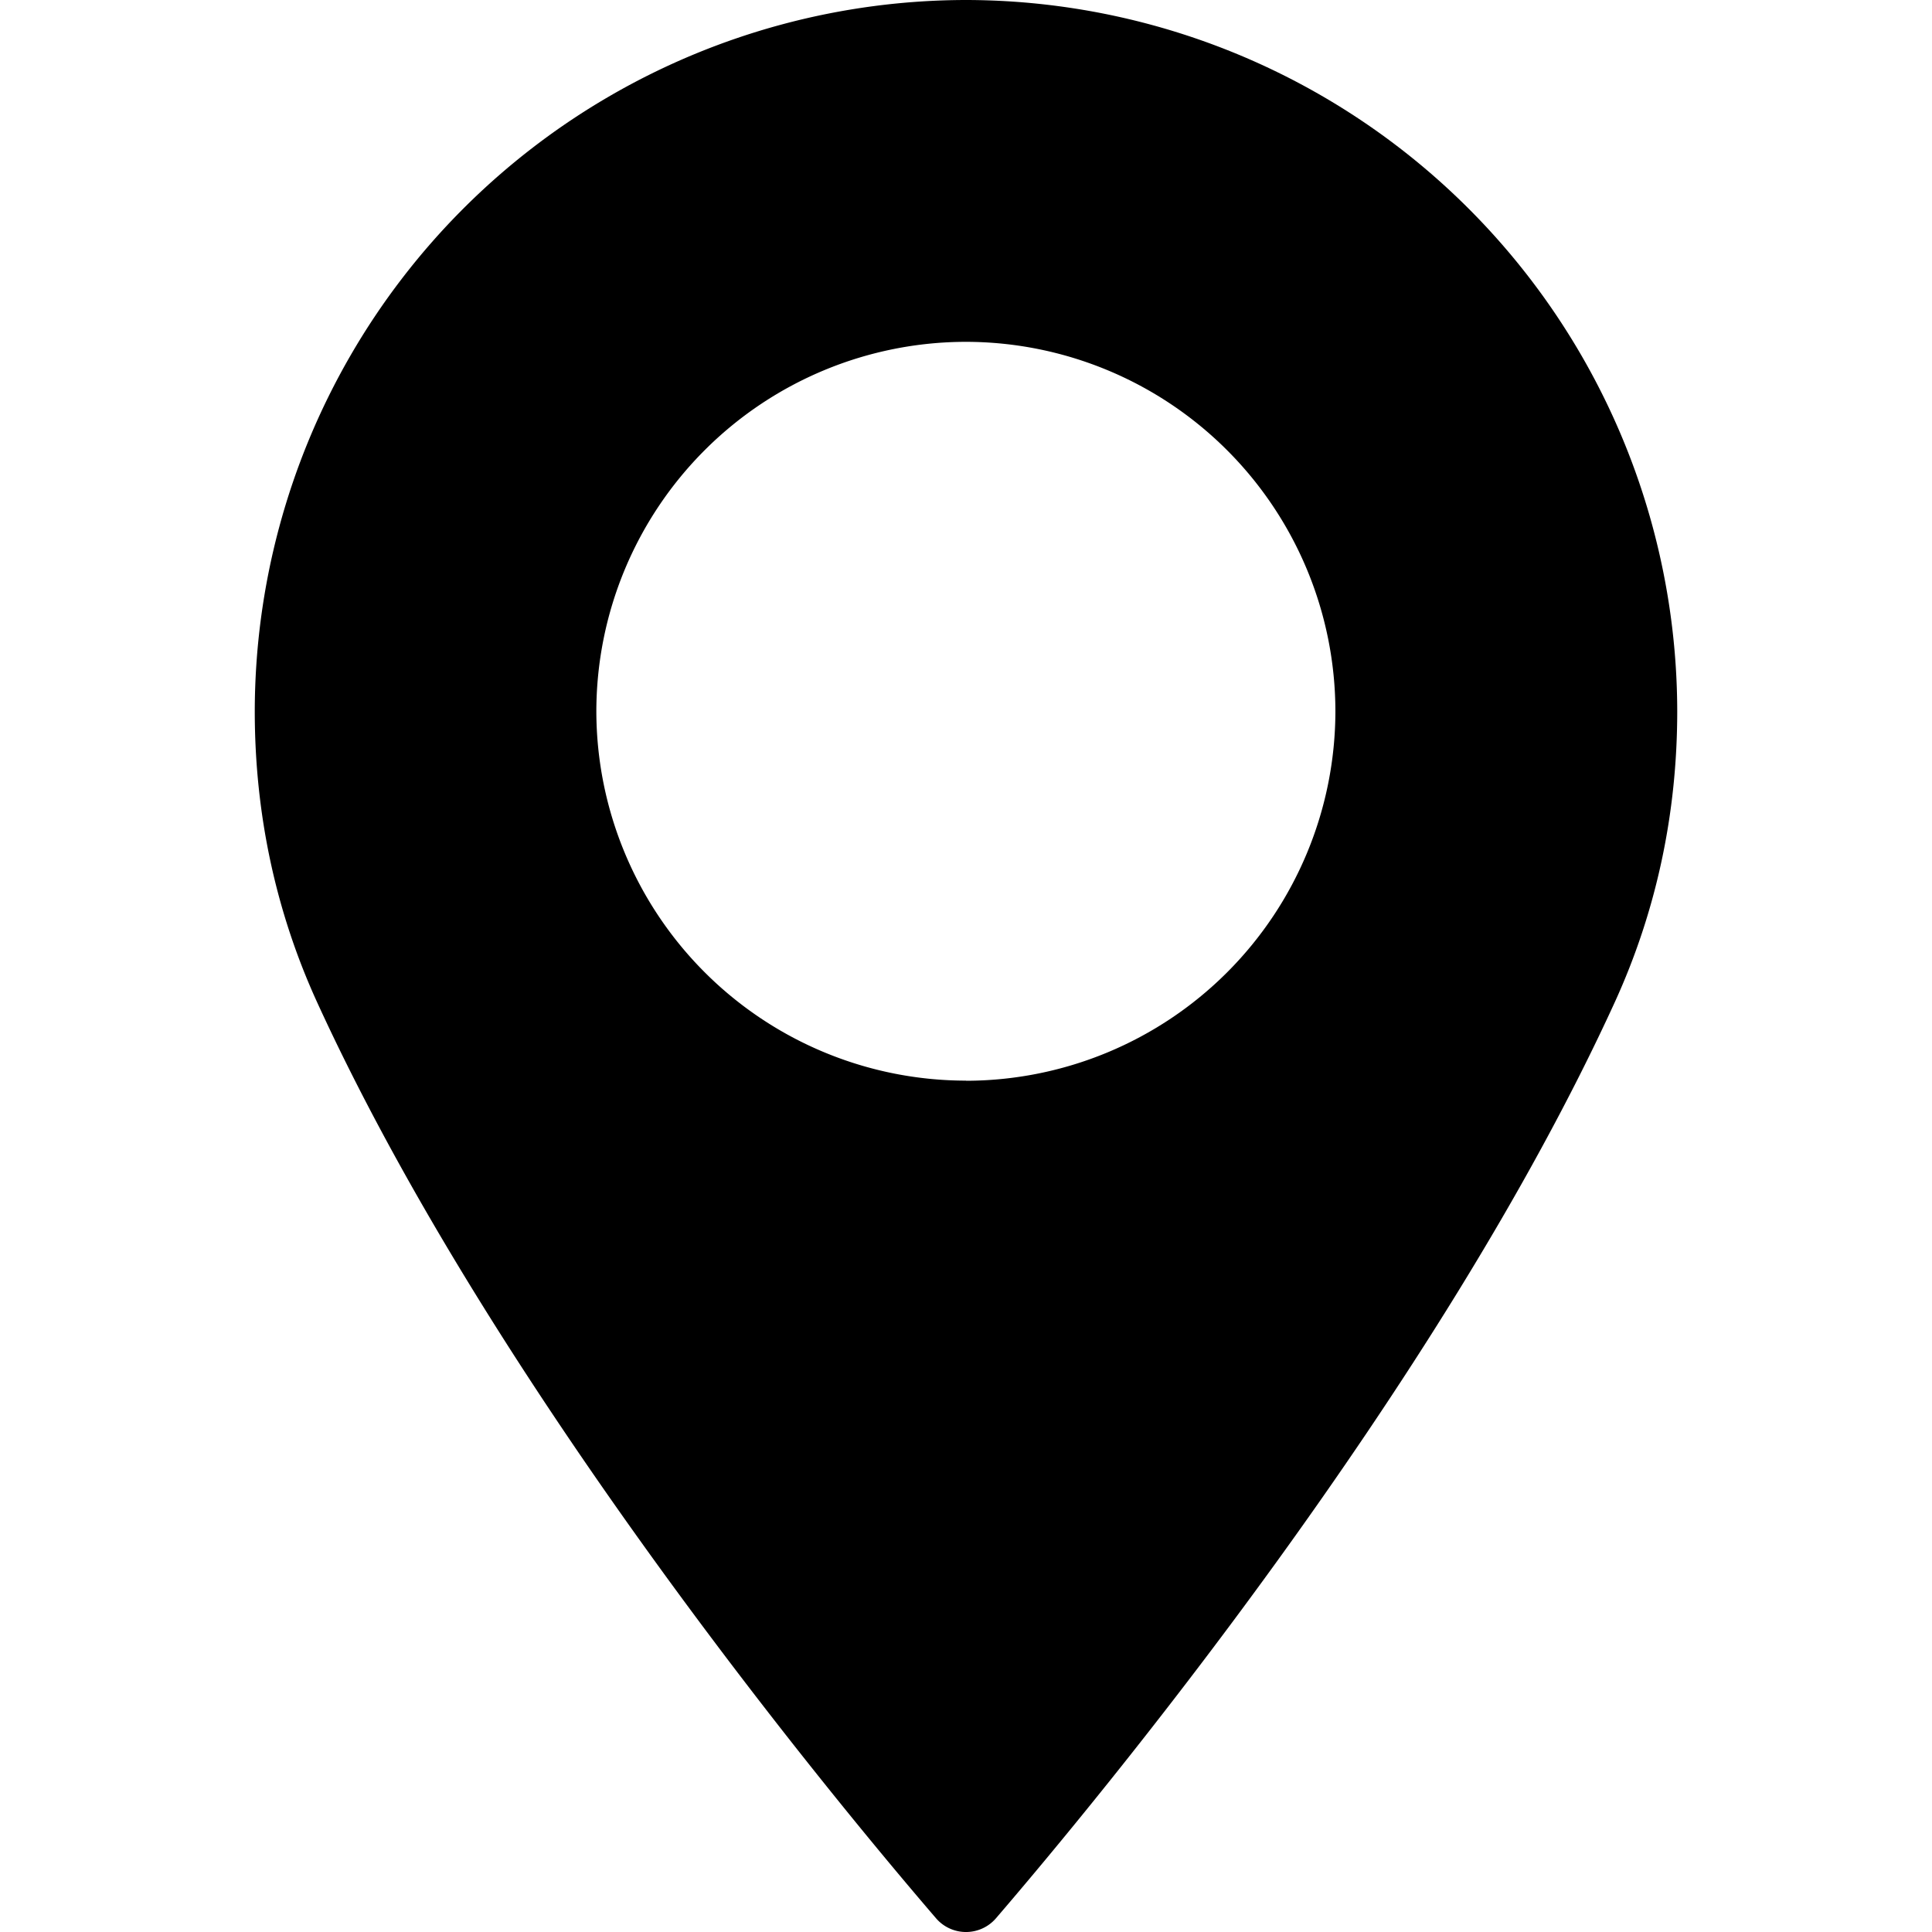 <svg width="15" height="15" viewBox="0 0 15 15" fill="none" xmlns="http://www.w3.org/2000/svg"><path d="M7.5 0a5.529 5.529 0 0 0-5.522 5.522c0 .795.162 1.553.482 2.255 1.381 3.02 4.028 6.21 4.807 7.116a.307.307 0 0 0 .466 0c.778-.905 3.425-4.095 4.806-7.116.32-.702.483-1.46.483-2.255A5.53 5.53 0 0 0 7.5 0zm0 8.39a2.872 2.872 0 0 1-2.87-2.867A2.872 2.872 0 0 1 7.5 2.654a2.872 2.872 0 0 1 2.868 2.868A2.872 2.872 0 0 1 7.5 8.391z" fill="#000"/></svg>